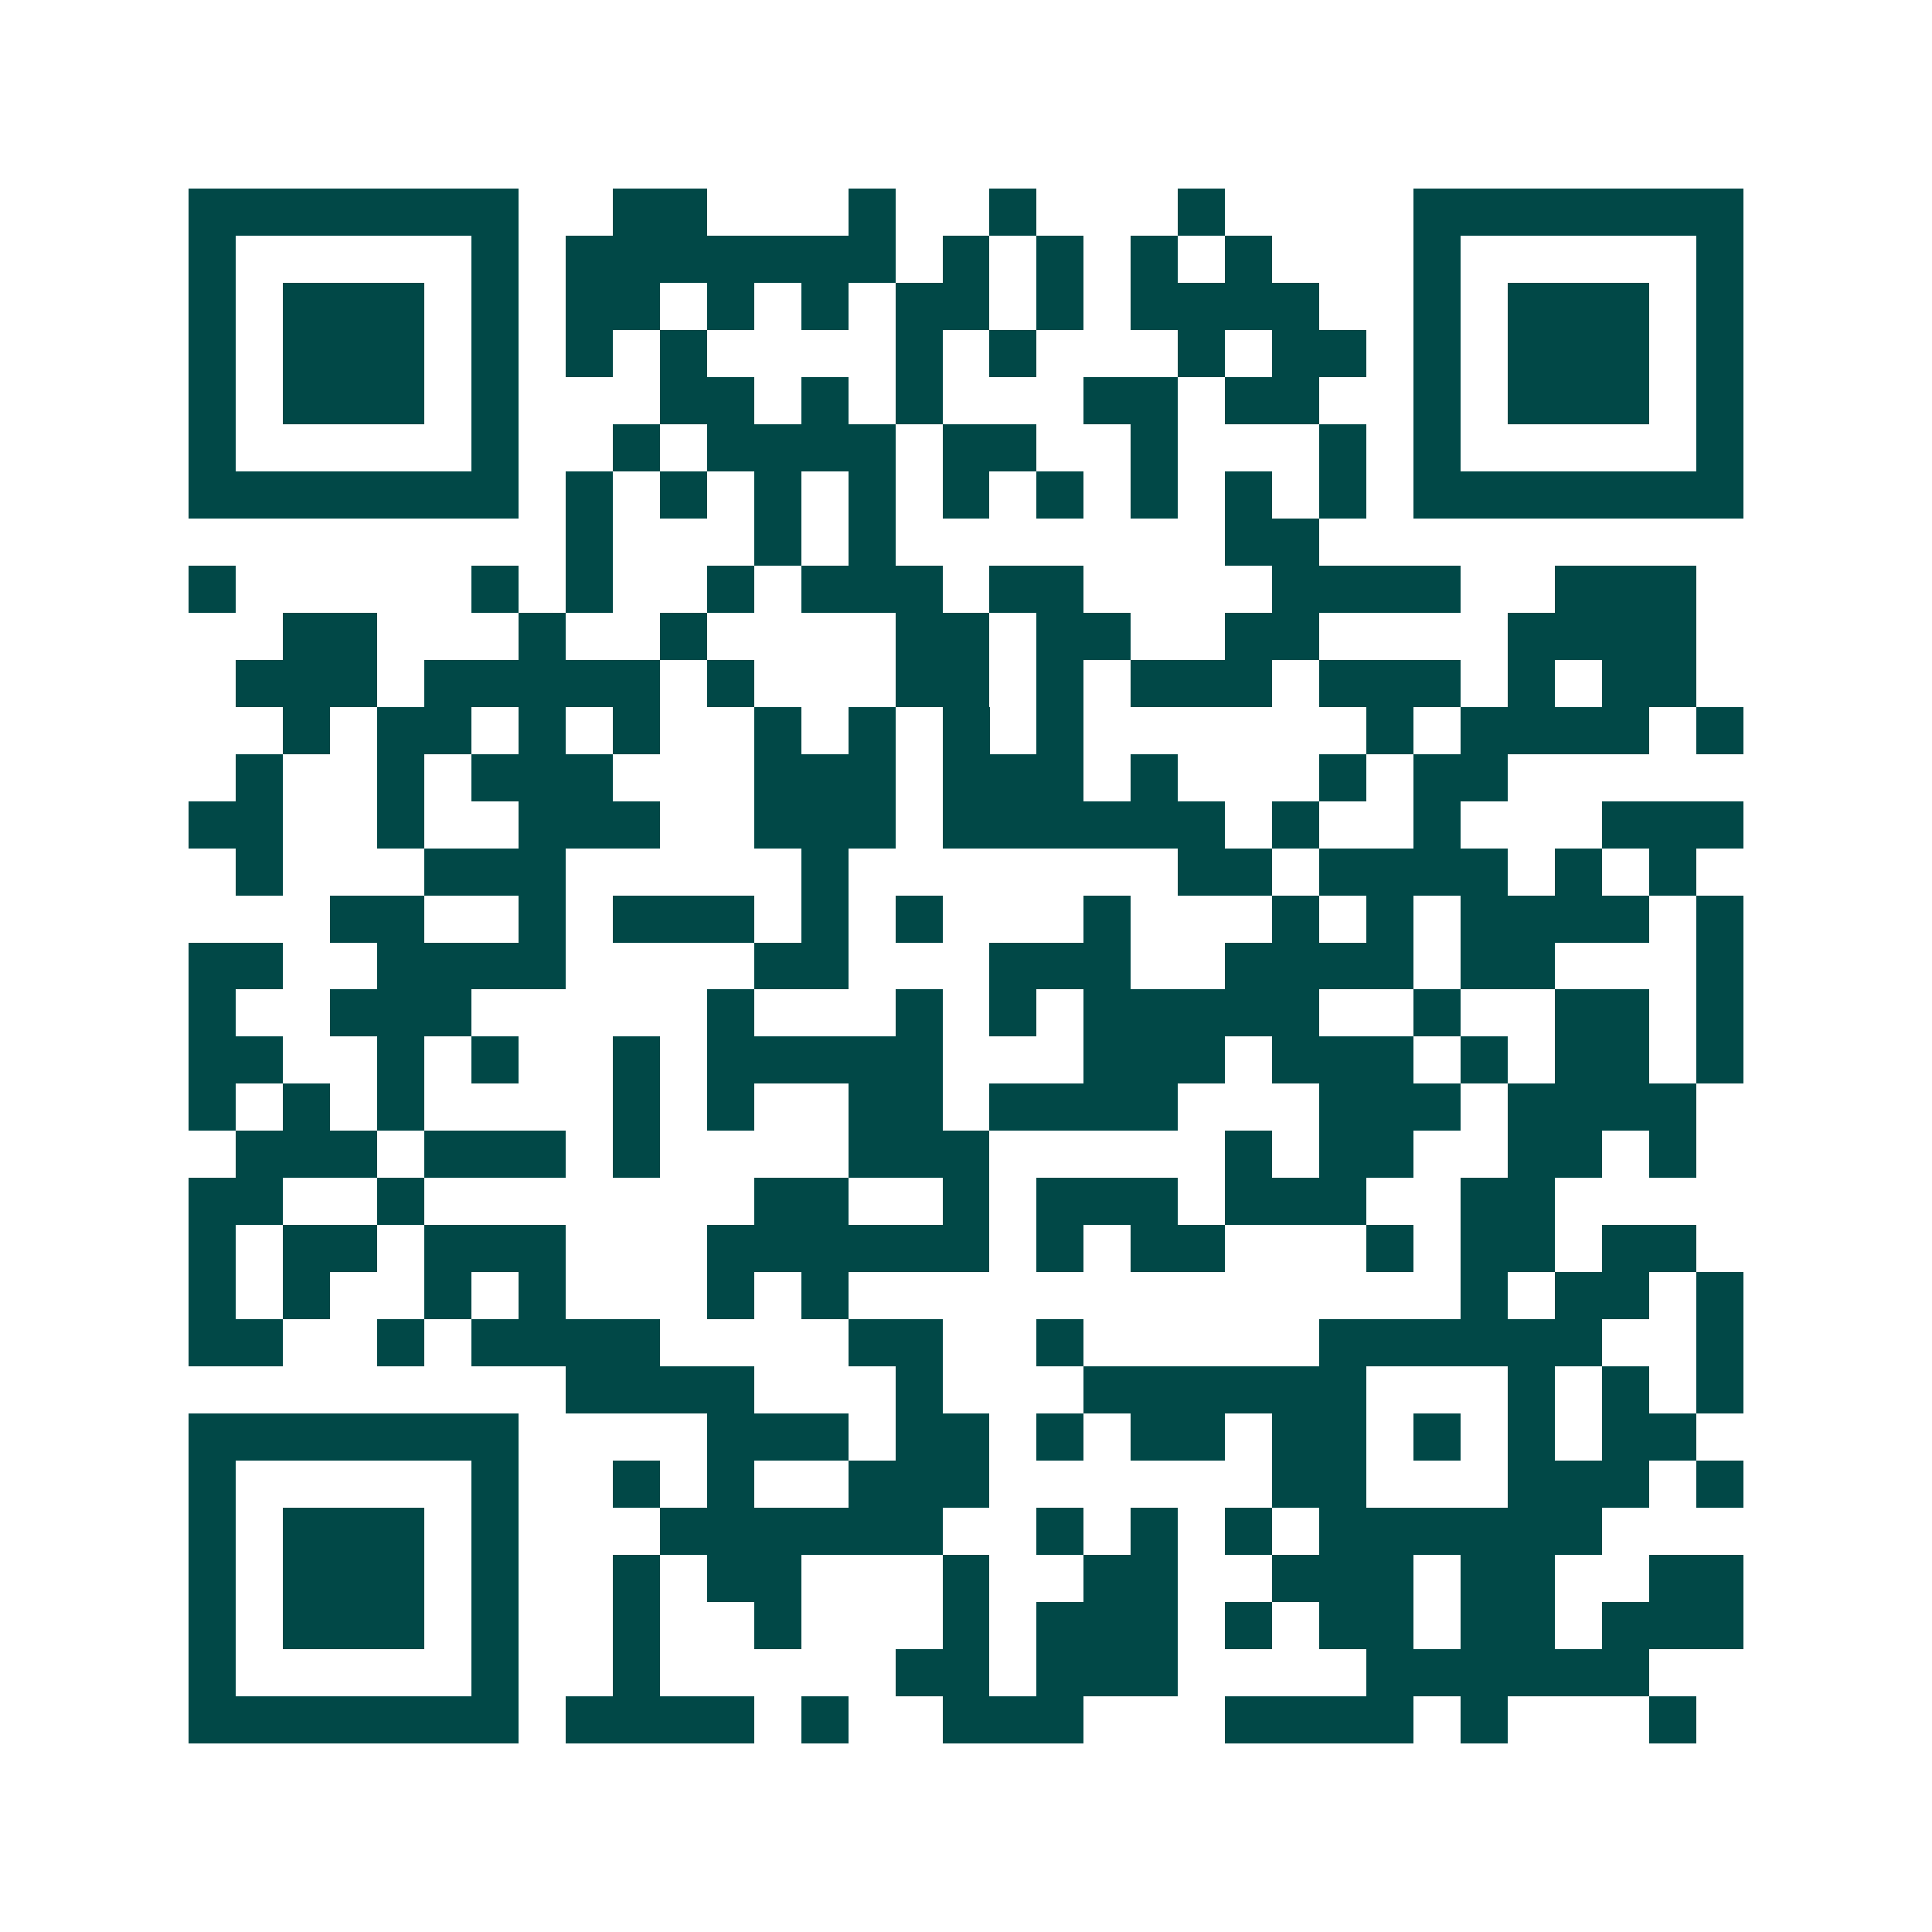<svg xmlns="http://www.w3.org/2000/svg" width="200" height="200" viewBox="0 0 41 41" shape-rendering="crispEdges"><path fill="#ffffff" d="M0 0h41v41H0z"/><path stroke="#014847" d="M4 4.5h7m2 0h2m3 0h1m2 0h1m3 0h1m4 0h7M4 5.5h1m5 0h1m1 0h7m1 0h1m1 0h1m1 0h1m1 0h1m3 0h1m5 0h1M4 6.5h1m1 0h3m1 0h1m1 0h2m1 0h1m1 0h1m1 0h2m1 0h1m1 0h4m2 0h1m1 0h3m1 0h1M4 7.5h1m1 0h3m1 0h1m1 0h1m1 0h1m4 0h1m1 0h1m3 0h1m1 0h2m1 0h1m1 0h3m1 0h1M4 8.5h1m1 0h3m1 0h1m3 0h2m1 0h1m1 0h1m3 0h2m1 0h2m2 0h1m1 0h3m1 0h1M4 9.5h1m5 0h1m2 0h1m1 0h4m1 0h2m2 0h1m3 0h1m1 0h1m5 0h1M4 10.5h7m1 0h1m1 0h1m1 0h1m1 0h1m1 0h1m1 0h1m1 0h1m1 0h1m1 0h1m1 0h7M12 11.5h1m3 0h1m1 0h1m7 0h2M4 12.5h1m5 0h1m1 0h1m2 0h1m1 0h3m1 0h2m4 0h4m2 0h3M6 13.5h2m3 0h1m2 0h1m4 0h2m1 0h2m2 0h2m4 0h4M5 14.5h3m1 0h5m1 0h1m3 0h2m1 0h1m1 0h3m1 0h3m1 0h1m1 0h2M6 15.5h1m1 0h2m1 0h1m1 0h1m2 0h1m1 0h1m1 0h1m1 0h1m6 0h1m1 0h4m1 0h1M5 16.5h1m2 0h1m1 0h3m3 0h3m1 0h3m1 0h1m3 0h1m1 0h2M4 17.5h2m2 0h1m2 0h3m2 0h3m1 0h6m1 0h1m2 0h1m3 0h3M5 18.5h1m3 0h3m5 0h1m7 0h2m1 0h4m1 0h1m1 0h1M7 19.5h2m2 0h1m1 0h3m1 0h1m1 0h1m3 0h1m3 0h1m1 0h1m1 0h4m1 0h1M4 20.5h2m2 0h4m4 0h2m3 0h3m2 0h4m1 0h2m3 0h1M4 21.5h1m2 0h3m5 0h1m3 0h1m1 0h1m1 0h5m2 0h1m2 0h2m1 0h1M4 22.5h2m2 0h1m1 0h1m2 0h1m1 0h5m3 0h3m1 0h3m1 0h1m1 0h2m1 0h1M4 23.5h1m1 0h1m1 0h1m4 0h1m1 0h1m2 0h2m1 0h4m3 0h3m1 0h4M5 24.5h3m1 0h3m1 0h1m4 0h3m5 0h1m1 0h2m2 0h2m1 0h1M4 25.5h2m2 0h1m7 0h2m2 0h1m1 0h3m1 0h3m2 0h2M4 26.5h1m1 0h2m1 0h3m3 0h6m1 0h1m1 0h2m3 0h1m1 0h2m1 0h2M4 27.5h1m1 0h1m2 0h1m1 0h1m3 0h1m1 0h1m13 0h1m1 0h2m1 0h1M4 28.5h2m2 0h1m1 0h4m4 0h2m2 0h1m5 0h6m2 0h1M12 29.5h4m3 0h1m3 0h6m3 0h1m1 0h1m1 0h1M4 30.5h7m4 0h3m1 0h2m1 0h1m1 0h2m1 0h2m1 0h1m1 0h1m1 0h2M4 31.5h1m5 0h1m2 0h1m1 0h1m2 0h3m6 0h2m3 0h3m1 0h1M4 32.5h1m1 0h3m1 0h1m3 0h6m2 0h1m1 0h1m1 0h1m1 0h6M4 33.5h1m1 0h3m1 0h1m2 0h1m1 0h2m3 0h1m2 0h2m2 0h3m1 0h2m2 0h2M4 34.5h1m1 0h3m1 0h1m2 0h1m2 0h1m3 0h1m1 0h3m1 0h1m1 0h2m1 0h2m1 0h3M4 35.5h1m5 0h1m2 0h1m5 0h2m1 0h3m4 0h6M4 36.5h7m1 0h4m1 0h1m2 0h3m3 0h4m1 0h1m3 0h1"/></svg>
